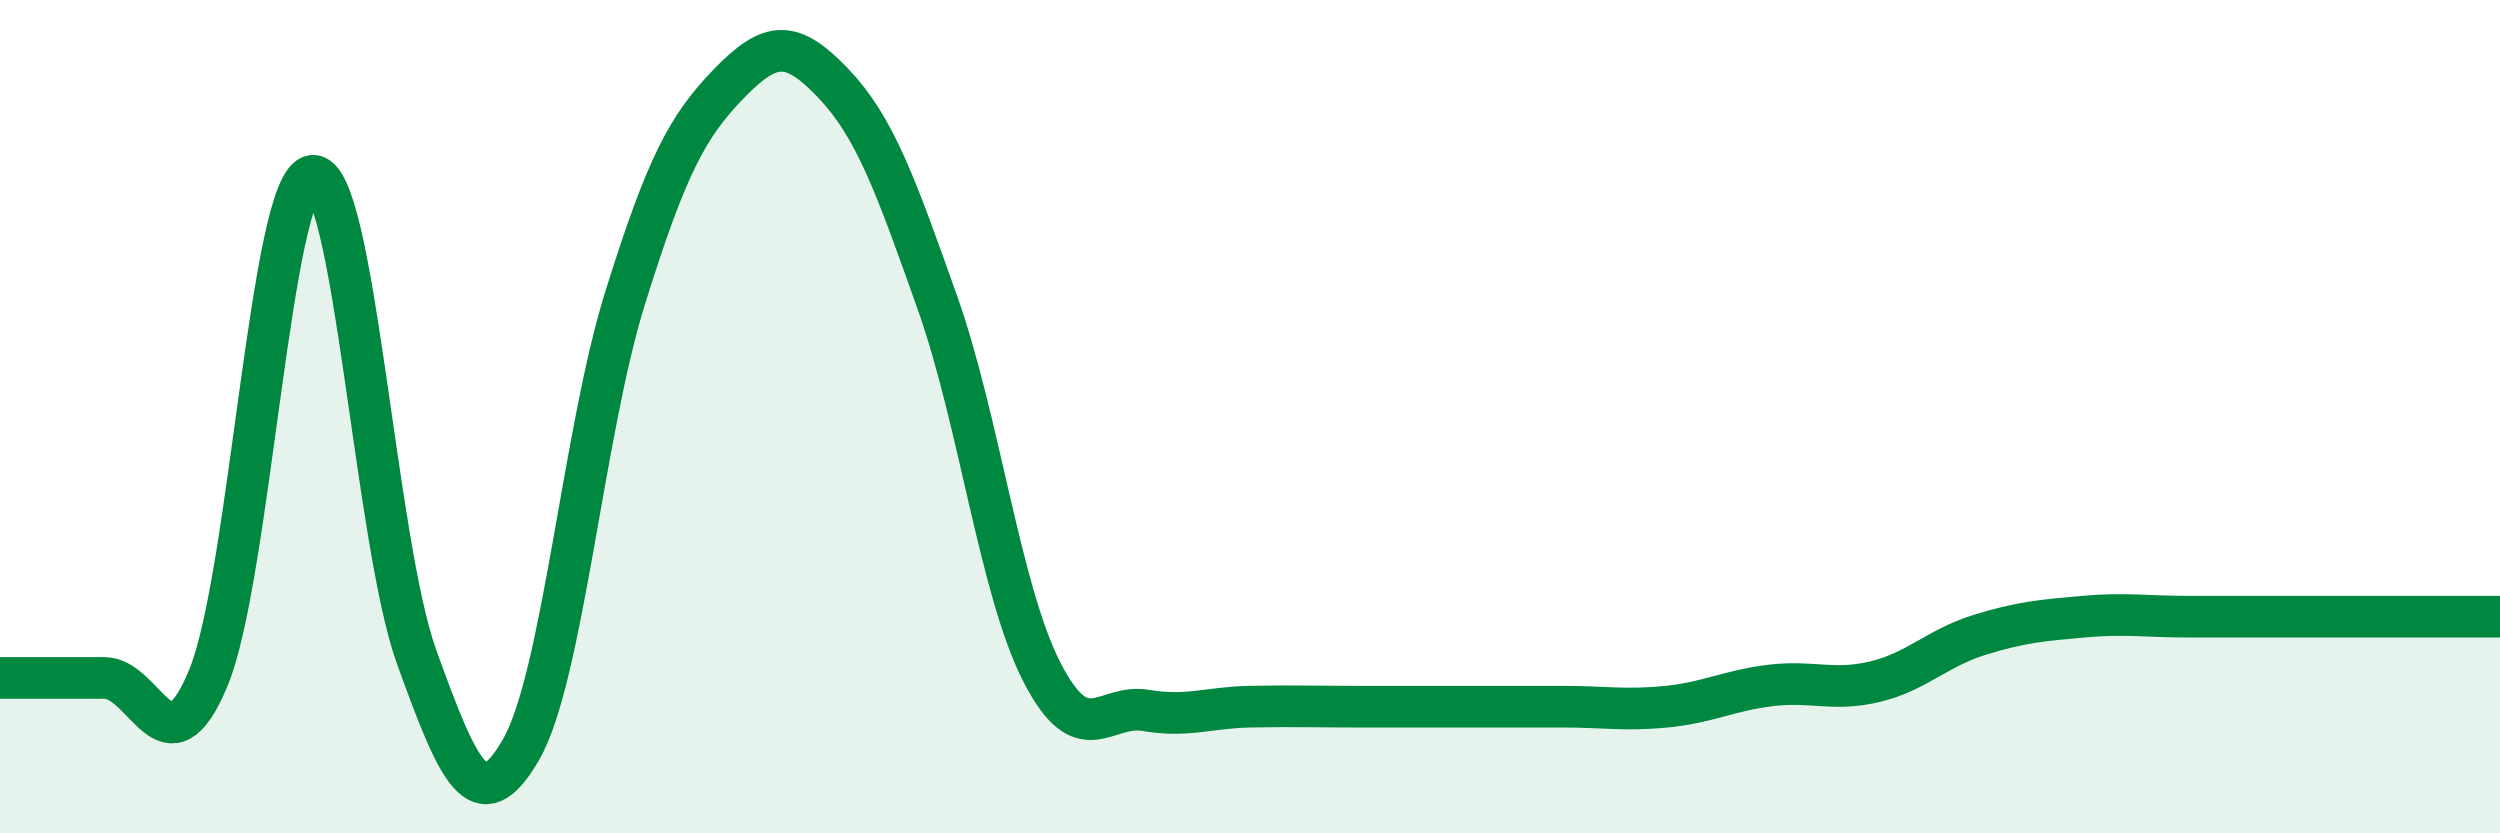 
    <svg width="60" height="20" viewBox="0 0 60 20" xmlns="http://www.w3.org/2000/svg">
      <path
        d="M 0,16.27 C 0.5,16.27 1.5,16.27 2.5,16.27 C 3.5,16.27 4,18.68 5,16.27 C 6,13.86 6.5,4.32 7.5,4.22 C 8.5,4.12 9,13.01 10,15.77 C 11,18.53 11.5,19.72 12.5,18 C 13.5,16.28 14,10.36 15,7.16 C 16,3.96 16.5,3.03 17.5,2 C 18.5,0.97 19,0.95 20,2 C 21,3.05 21.5,4.45 22.5,7.27 C 23.5,10.09 24,14.16 25,16.12 C 26,18.08 26.5,16.88 27.5,17.05 C 28.5,17.22 29,16.98 30,16.96 C 31,16.94 31.5,16.96 32.5,16.96 C 33.5,16.96 34,16.96 35,16.96 C 36,16.96 36.5,16.96 37.5,16.96 C 38.5,16.96 39,17.06 40,16.96 C 41,16.86 41.5,16.57 42.5,16.45 C 43.5,16.33 44,16.6 45,16.36 C 46,16.12 46.5,15.55 47.5,15.24 C 48.5,14.93 49,14.89 50,14.8 C 51,14.71 51.5,14.8 52.5,14.8 C 53.5,14.8 53.5,14.8 55,14.8 C 56.5,14.8 59,14.8 60,14.8L60 20L0 20Z"
        fill="#008740"
        opacity="0.1"
        stroke-linecap="round"
        stroke-linejoin="round"
      />
      <path
        d="M 0,16.27 C 0.5,16.27 1.5,16.27 2.5,16.27 C 3.5,16.27 4,18.68 5,16.27 C 6,13.86 6.5,4.32 7.5,4.22 C 8.5,4.12 9,13.01 10,15.77 C 11,18.53 11.5,19.72 12.5,18 C 13.5,16.28 14,10.36 15,7.16 C 16,3.96 16.5,3.03 17.5,2 C 18.5,0.97 19,0.95 20,2 C 21,3.05 21.5,4.45 22.5,7.27 C 23.5,10.09 24,14.16 25,16.12 C 26,18.08 26.5,16.88 27.5,17.05 C 28.5,17.22 29,16.98 30,16.96 C 31,16.94 31.5,16.96 32.5,16.96 C 33.5,16.96 34,16.96 35,16.96 C 36,16.96 36.5,16.96 37.5,16.96 C 38.5,16.96 39,17.06 40,16.96 C 41,16.86 41.5,16.57 42.5,16.45 C 43.5,16.33 44,16.6 45,16.36 C 46,16.12 46.5,15.55 47.5,15.24 C 48.5,14.93 49,14.89 50,14.8 C 51,14.71 51.5,14.8 52.5,14.8 C 53.5,14.8 53.5,14.8 55,14.8 C 56.5,14.8 59,14.8 60,14.8"
        stroke="#008740"
        stroke-width="1"
        fill="none"
        stroke-linecap="round"
        stroke-linejoin="round"
      />
    </svg>
  